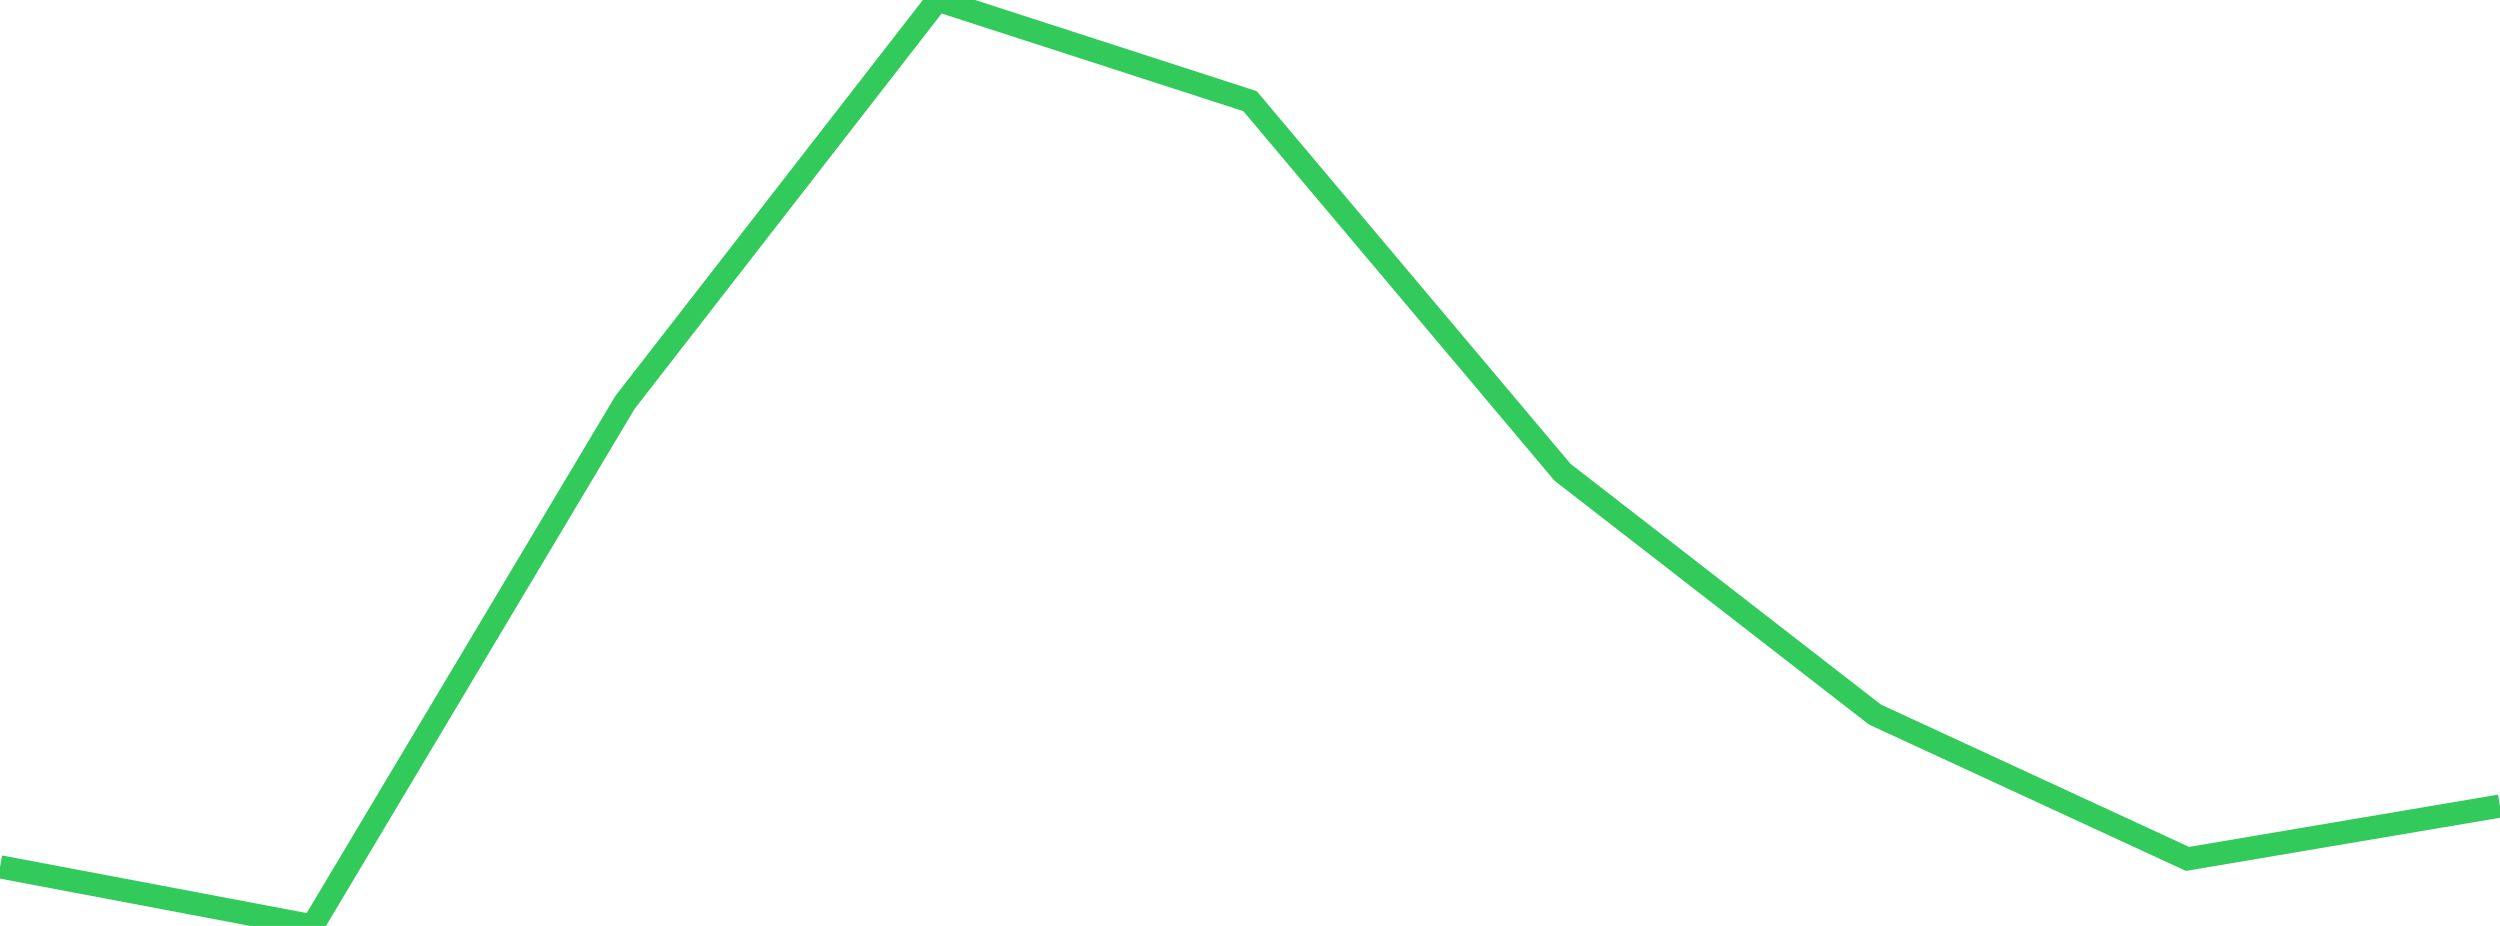 <?xml version="1.0" standalone="no"?>
<!DOCTYPE svg PUBLIC "-//W3C//DTD SVG 1.1//EN" "http://www.w3.org/Graphics/SVG/1.1/DTD/svg11.dtd">

<svg width="135" height="50" viewBox="0 0 135 50" preserveAspectRatio="none" 
  xmlns="http://www.w3.org/2000/svg"
  xmlns:xlink="http://www.w3.org/1999/xlink">


<polyline points="0.0, 46.809 16.875, 50.0 33.75, 21.729 50.625, 0.0 67.5, 5.462 84.375, 25.501 101.25, 38.588 118.125, 46.381 135.0, 43.526" fill="none" stroke="#32ca5b" stroke-width="1.25"/>

</svg>